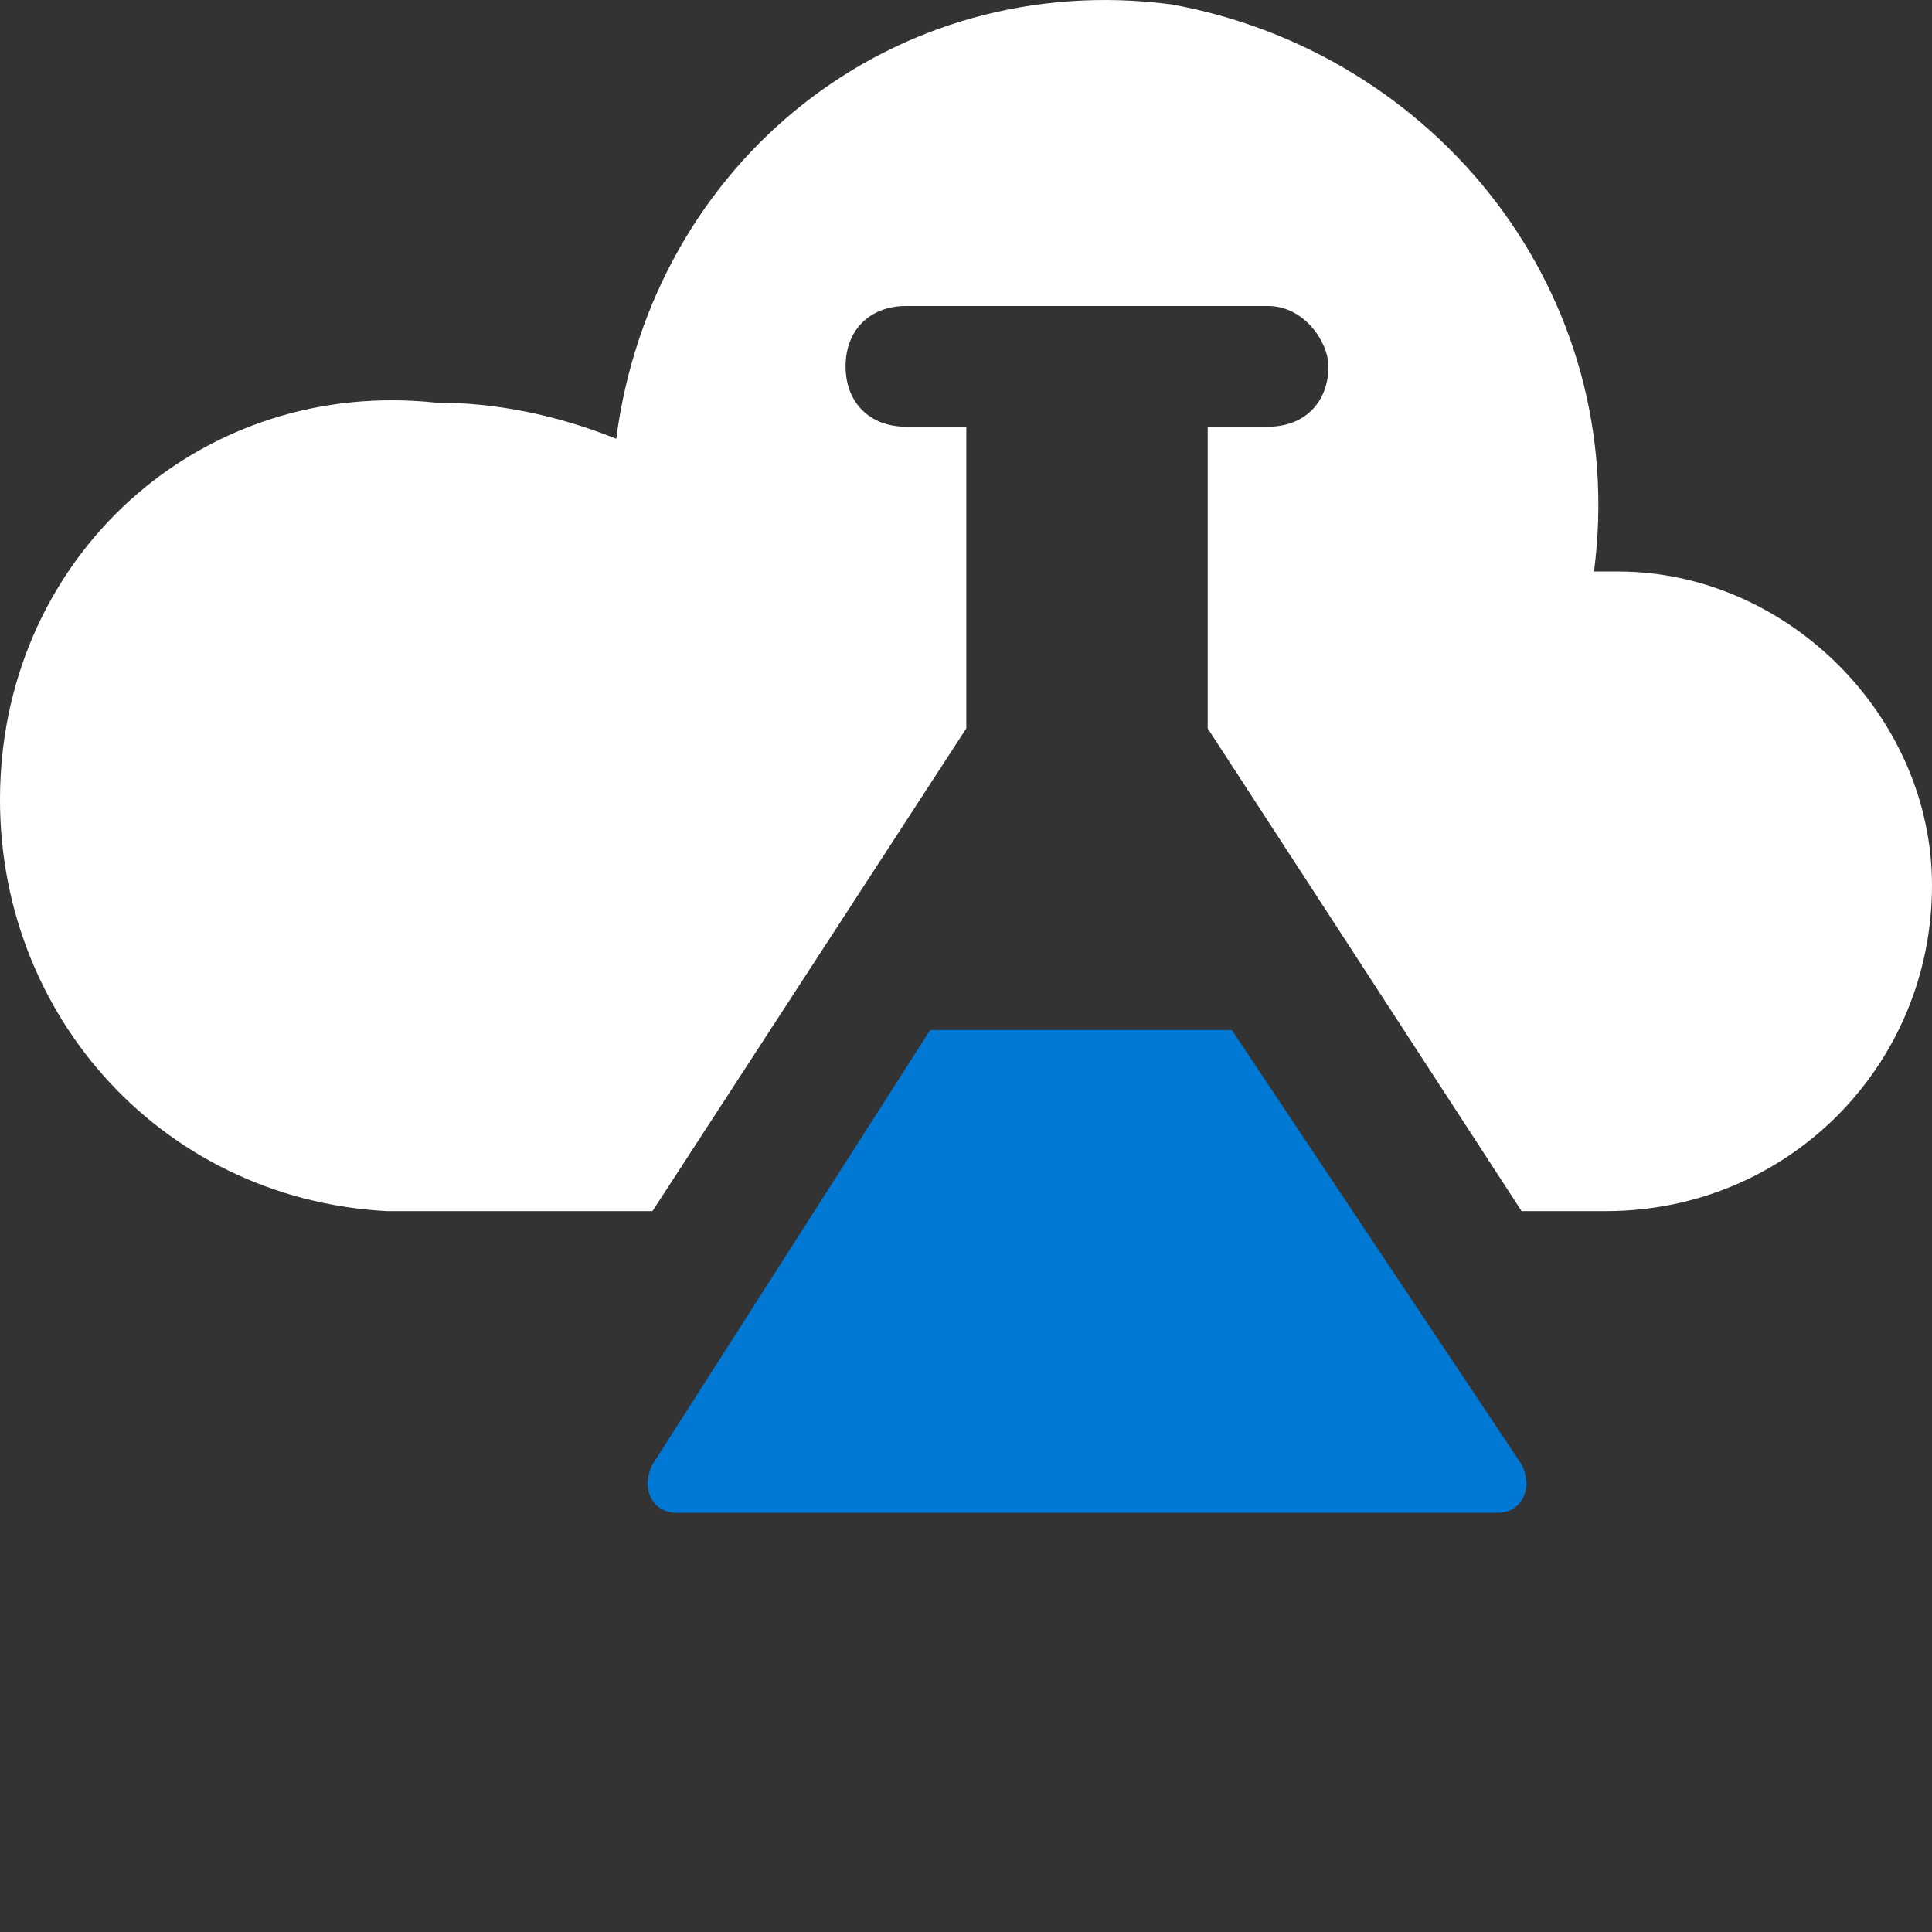 <svg width="45" height="45" viewBox="0 0 45 45" fill="none" xmlns="http://www.w3.org/2000/svg">
<rect x="0" y="0" width="45" height="45" fill="#333333" stroke="none"/>
<path d="M37.69 13.312H37.127C37.971 6.847 33.472 1.226 27.287 0.102C20.82 -0.742 15.197 3.756 14.353 10.22C12.948 9.658 11.542 9.377 10.136 9.377C4.794 8.815 0.295 12.75 0.014 18.09C-0.267 23.431 3.669 27.928 9.011 28.209C9.011 28.209 11.542 28.209 15.197 28.209L22.507 16.966V9.939H21.101C20.258 9.939 19.695 9.377 19.695 8.534C19.695 7.691 20.258 7.128 21.101 7.128H25.319H29.536C30.38 7.128 30.942 7.972 30.942 8.534C30.942 9.377 30.38 9.939 29.536 9.939H28.13V16.966L35.441 28.209C36.846 28.209 37.409 28.209 37.409 28.209C41.626 28.209 45 24.836 45 20.62C45 16.685 41.626 13.312 37.69 13.312Z" fill="white"/>
<path d="M35.441 34.111L28.693 23.993H21.664L15.197 34.111C14.916 34.674 15.197 35.236 15.759 35.236H34.879C35.441 35.236 35.722 34.674 35.441 34.111Z" fill="#0078D4"/>
</svg>
